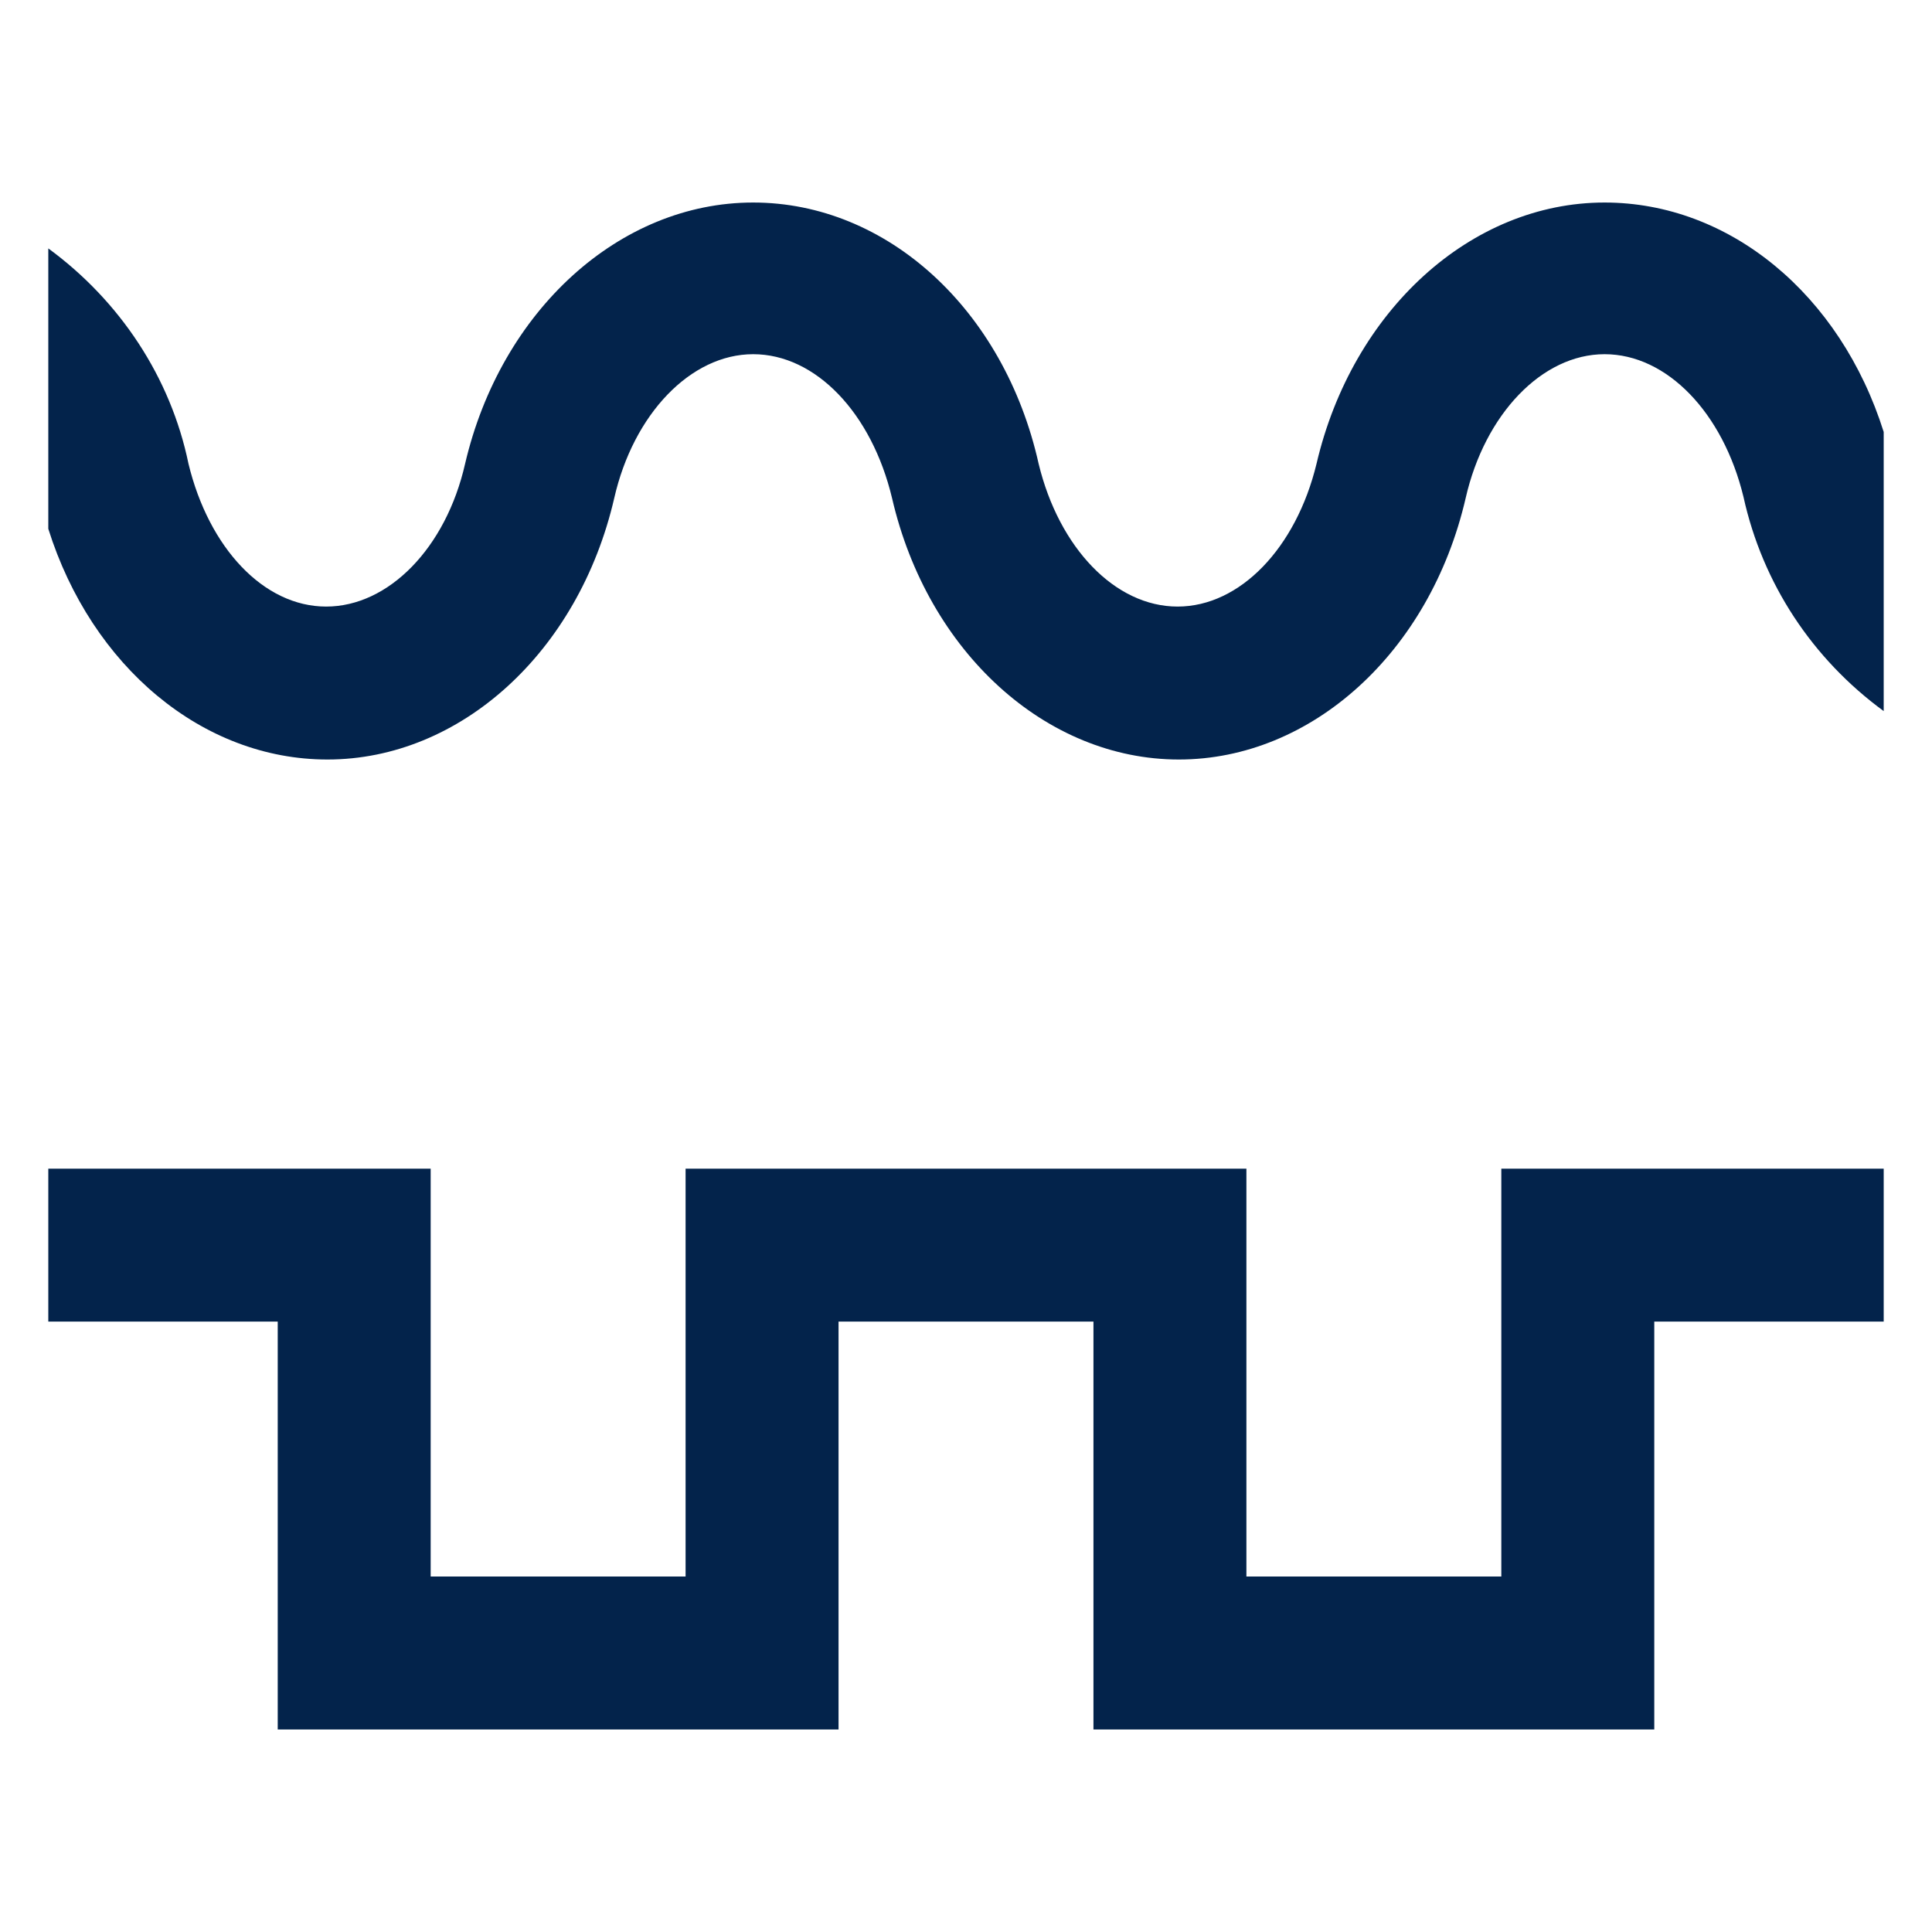 <?xml version="1.0" encoding="UTF-8"?>
<svg xmlns="http://www.w3.org/2000/svg" viewBox="0 0 500 500"><path fill="#03234b" d="M487.5 342.031h-59.375v105.556H282.986V342.031h-65.972v105.556H71.875V342.031H12.5v-39.583h98.958v105.556h65.972V302.448h145.139v105.556h65.972V302.448H487.5v39.583zm0-230.243c-11.215-35.625-39.913-59.375-72.24-59.375-34.635 0-65.313 28.038-74.549 67.622-5.278 21.771-19.792 36.944-35.955 36.944s-30.677-15.174-35.955-36.944c-8.906-39.913-39.253-67.622-73.889-67.622s-65.313 28.038-74.549 67.622c-4.948 21.771-19.792 36.944-35.955 36.944s-30.347-15.174-35.625-36.944C44.167 97.604 30.972 77.813 12.5 64.288v72.569c11.215 35.625 39.913 59.705 72.24 59.705 34.306 0 64.983-27.708 74.219-67.622 4.948-21.771 19.792-37.274 35.955-37.274s30.677 15.174 35.955 37.274c9.236 39.913 39.913 67.622 74.219 67.622s64.983-27.708 74.219-67.622c4.948-21.771 19.792-37.274 35.955-37.274s30.677 15.174 35.955 36.944c4.948 22.431 17.813 41.892 36.285 55.417v-72.239z" style="fill: #03234b;"/></svg>
